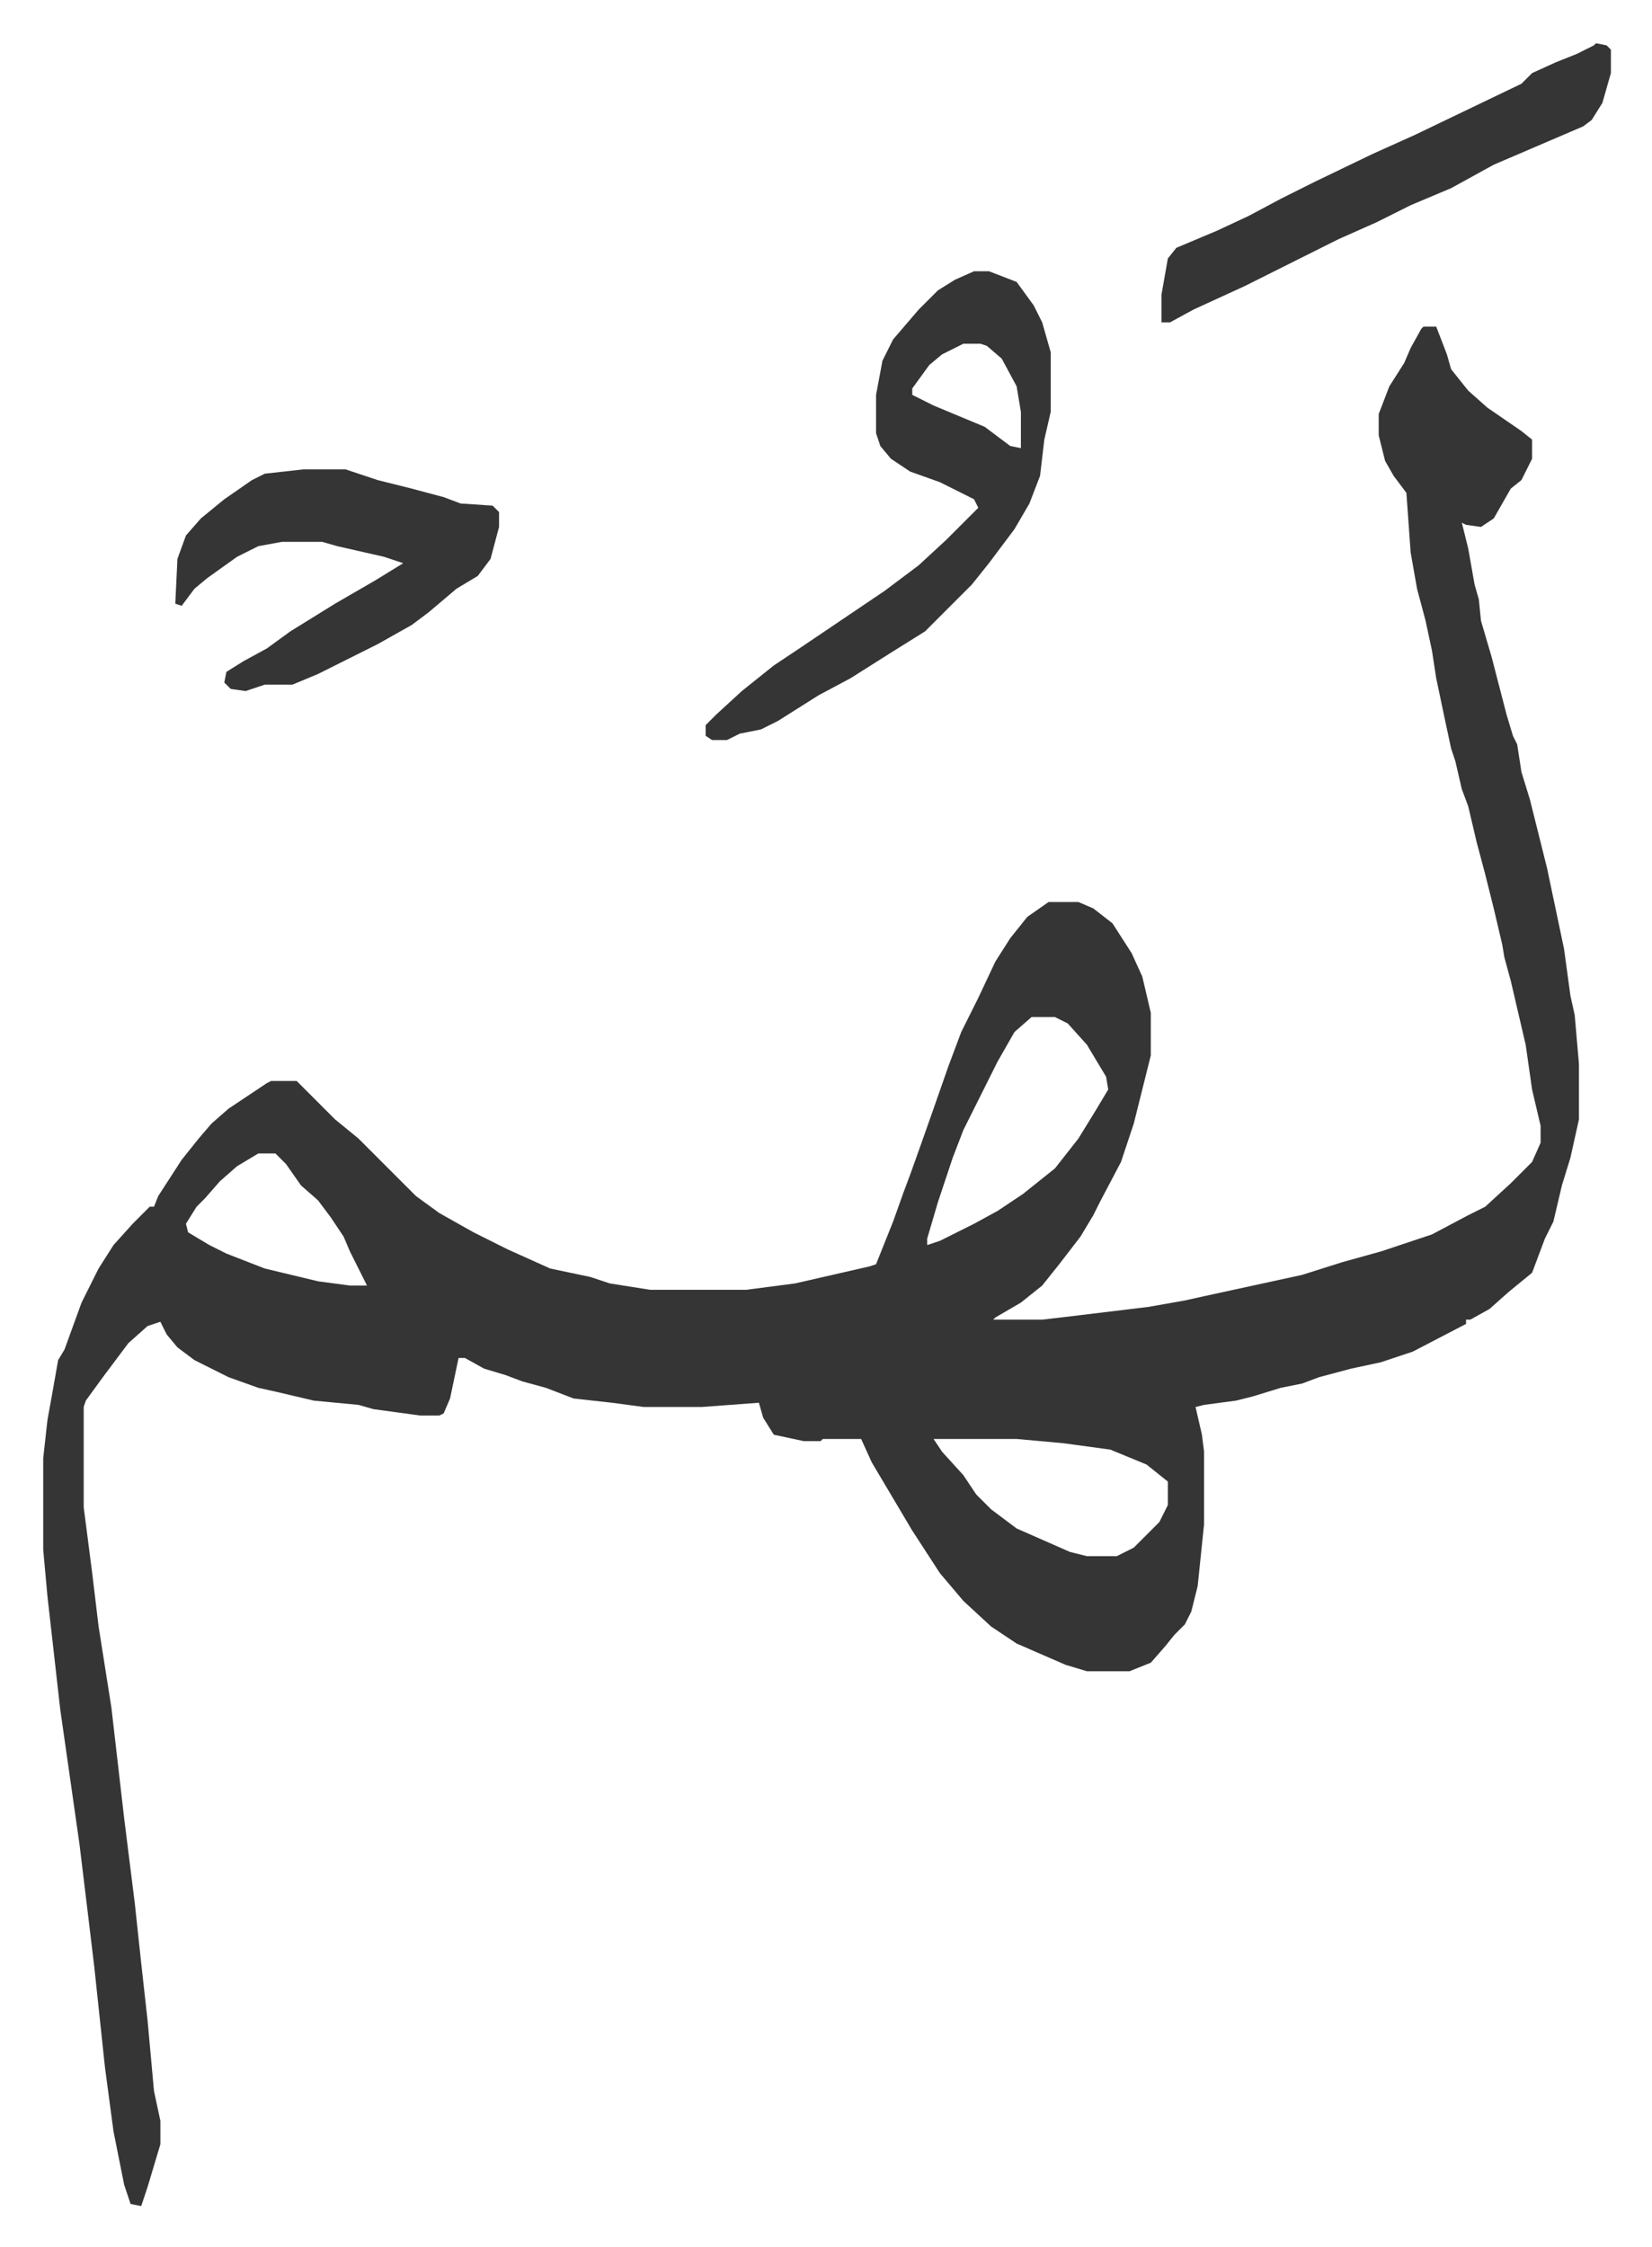 <svg xmlns="http://www.w3.org/2000/svg" viewBox="-20.3 310.7 775.6 1054.6">
    <path fill="#353535" id="rule_normal" d="M648 464h6l5 13 2 7 8 10 9 8 16 11 5 4v9l-5 10-5 4-8 14-6 4-7-1-2-1 3 12 3 17 2 7 1 10 5 17 7 27 3 10 2 4 2 13 4 13 8 32 4 19 4 19 3 22 2 9 2 23v26l-4 18-4 13-4 17-4 8-6 16-11 9-9 8-9 5h-2v2l-25 13-15 5-14 3-15 4-8 3-10 2-13 4-8 2-15 2-4 1 3 13 1 8v34l-3 29-3 12-3 6-5 5-4 5-7 8-10 4h-20l-10-3-23-10-12-8-13-12-11-13-13-20-19-32-5-11h-18l-1 1h-8l-14-3-5-8-2-7-27 2h-27l-15-2-18-2-13-5-11-3-8-3-10-3-9-5h-3l-4 19-3 7-2 1h-9l-22-3-7-2-21-2-17-4-9-2-14-5-16-8-8-6-5-6-3-6-6 2-9 8-12 16-8 11-1 3v47l4 31 3 25 6 38 6 52 5 40 3 28 3 27 3 33 3 14v11l-6 20-3 9-5-1-3-9-5-25-4-30-5-47-3-25-4-33-9-63-6-53-2-22v-43l2-18 2-11 3-17 3-5 8-22 8-16 7-11 9-10 8-8h2l2-5 11-17 8-10 6-7 8-7 18-12 2-1h12l18 18 11 9 27 27 11 8 16 9 16 8 20 9 19 4 9 3 19 3h45l23-3 35-8 3-1 8-20 5-14 3-8 5-14 6-17 7-20 6-16 8-16 8-17 7-11 8-10 10-7h14l7 3 9 7 9 14 5 11 4 17v20l-8 32-6 18-10 19-3 6-6 10-10 13-8 10-10 8-12 7-1 1h23l17-2 33-4 17-3 9-2 46-10 19-6 18-5 24-8 17-9 8-4 12-11 10-10 4-9v-8l-4-17-3-21-7-30-3-11-1-6-4-17-4-16-4-15-4-17-3-8-3-13-2-6-3-14-4-19-2-13-3-14-4-15-3-17-2-28-6-8-4-7-3-12v-10l5-13 7-11 3-7 5-9zM464 788l-8 7-8 14-8 16-8 16-5 13-7 21-5 17v3l6-2 16-8 11-6 12-8 10-8 5-4 11-14 8-13 6-10-1-6-9-15-9-10-6-3zm-363 64-10 6-8 7-7 8-4 4-5 8 1 4 10 6 8 4 18 7 25 6 15 2h8l-8-16-3-7-6-9-6-8-8-7-7-10-5-5zm317 134 4 6 10 11 6 9 7 7 12 9 25 11 8 2h14l8-4 12-12 4-8v-11l-10-8-17-7-22-3-22-2zm19-548h7l13 5 8 11 4 8 4 14v28l-3 13-2 17-5 13-7 12-12 16-8 10-22 22-16 10-19 12-15 8-19 12-8 4-10 2-6 3h-7l-3-2v-5l5-5 12-11 15-12 12-8 40-27 16-12 13-12 15-15-2-4-16-8-14-5-9-6-5-6-2-6v-18l3-16 5-10 12-14 9-9 8-5zm-5 34-10 5-6 5-8 11v3l10 5 24 10 12 9 5 1v-17l-2-12-7-13-7-6-3-1zm-310 59h20l15 5 16 4 15 4 8 3 15 1 3 3v7l-4 15-6 8-10 6-13 11-8 6-16 9-28 14-12 5h-13l-9 3-7-1-3-3 1-5 8-5 11-6 11-8 21-13 19-11 13-8-9-3-22-5-7-2h-19l-11 2-10 5-14 10-6 5-6 8-3-1 1-21 4-11 7-8 11-9 13-9 6-3zm607-200 5 1 2 2v11l-4 14-5 8-4 3-21 9-21 9-20 11-19 8-16 8-18 8-16 8-28 14-24 11-11 6h-4v-13l3-17 4-5 19-8 15-7 15-8 16-8 27-13 20-9 25-12 25-12 5-5 11-5 10-4 8-4z"/>
</svg>
